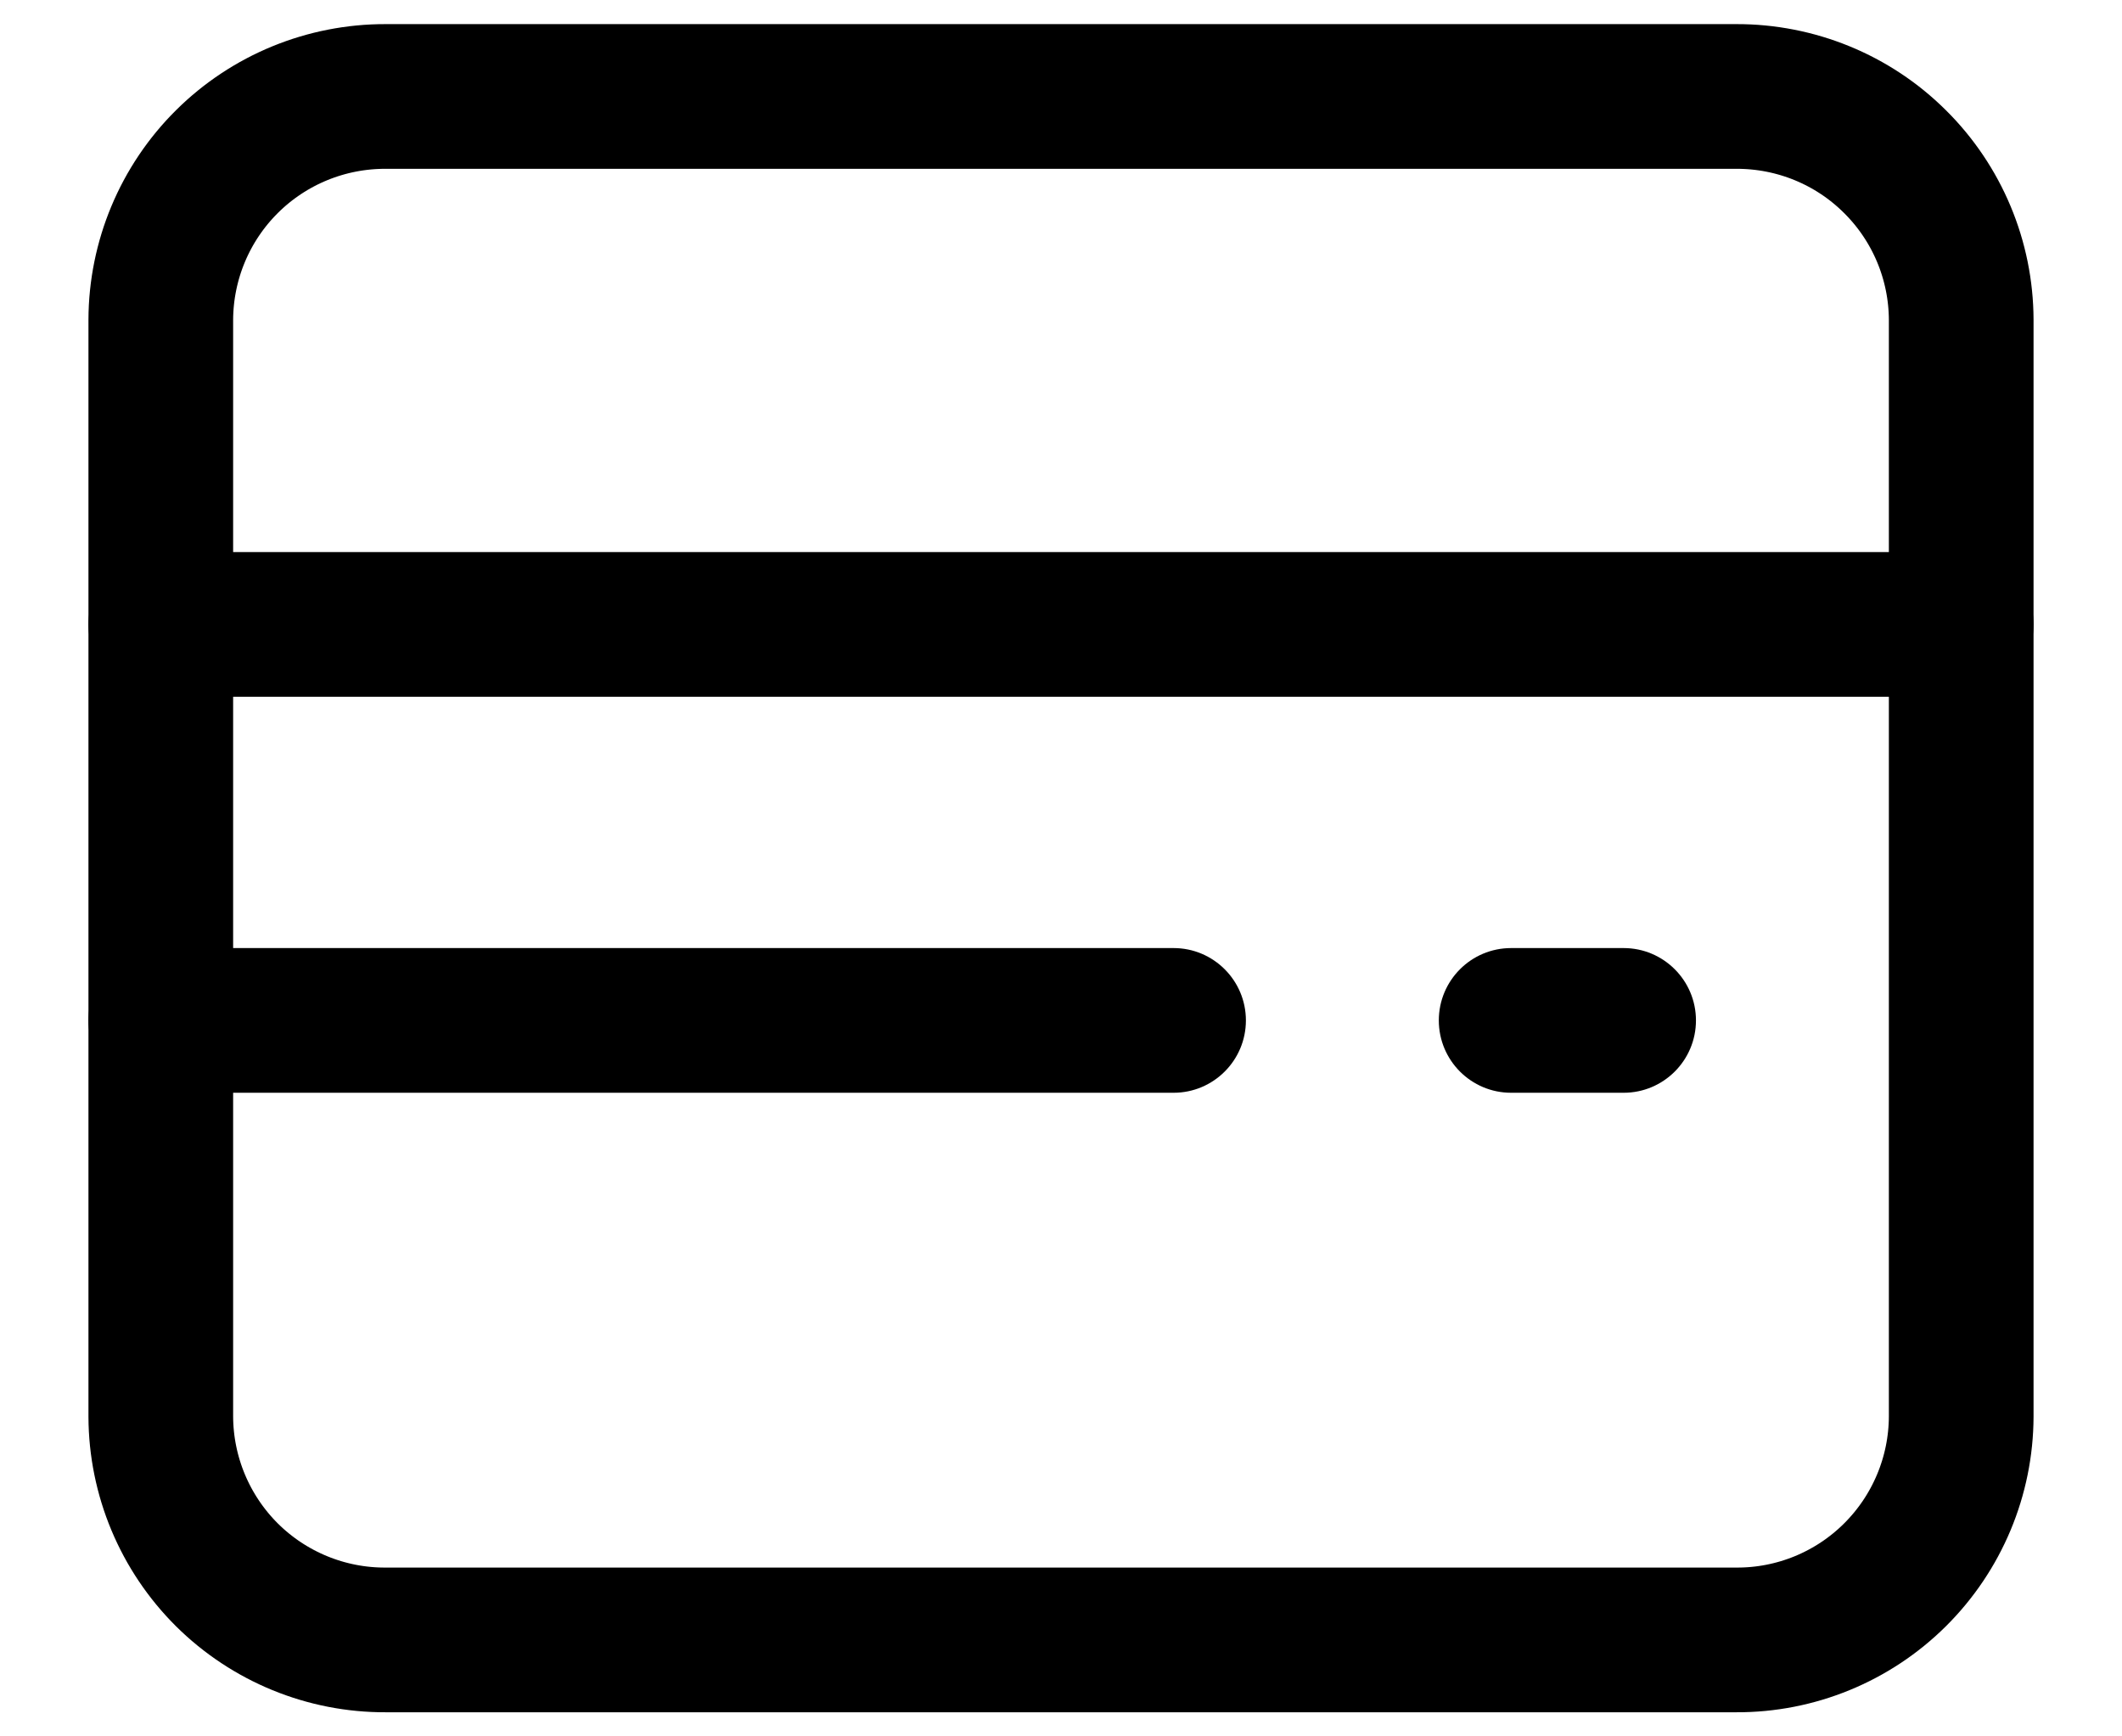 <svg xmlns="http://www.w3.org/2000/svg" width="22" height="18" viewBox="0 0 22 18" fill="none">
<path fill-rule="evenodd" clip-rule="evenodd" d="M1.667 3.316V14.684C1.669 15.301 1.916 15.891 2.353 16.326C2.791 16.76 3.383 17.003 4 17H18C18.617 17.003 19.209 16.76 19.646 16.326C20.084 15.891 20.331 15.301 20.333 14.684V3.316C20.331 2.699 20.084 2.109 19.646 1.675C19.209 1.24 18.617 0.998 18 1H4C3.383 0.998 2.791 1.24 2.353 1.675C1.916 2.109 1.669 2.699 1.667 3.316Z" stroke="black" stroke-width="1.5" stroke-linecap="round" stroke-linejoin="round"/>
<path d="M20.333 7.223C20.747 7.223 21.083 6.887 21.083 6.473C21.083 6.058 20.747 5.723 20.333 5.723V7.223ZM1.667 5.723C1.252 5.723 0.917 6.058 0.917 6.473C0.917 6.887 1.252 7.223 1.667 7.223V5.723ZM12.167 11.328C12.581 11.328 12.917 10.992 12.917 10.578C12.917 10.164 12.581 9.828 12.167 9.828V11.328ZM1.667 9.828C1.252 9.828 0.917 10.164 0.917 10.578C0.917 10.992 1.252 11.328 1.667 11.328V9.828ZM16.833 11.328C17.247 11.328 17.583 10.992 17.583 10.578C17.583 10.164 17.247 9.828 16.833 9.828V11.328ZM15.667 9.828C15.252 9.828 14.917 10.164 14.917 10.578C14.917 10.992 15.252 11.328 15.667 11.328V9.828ZM20.333 5.723H1.667V7.223H20.333V5.723ZM12.167 9.828H1.667V11.328H12.167V9.828ZM16.833 9.828H15.667V11.328H16.833V9.828Z" fill="black"/>
</svg>
